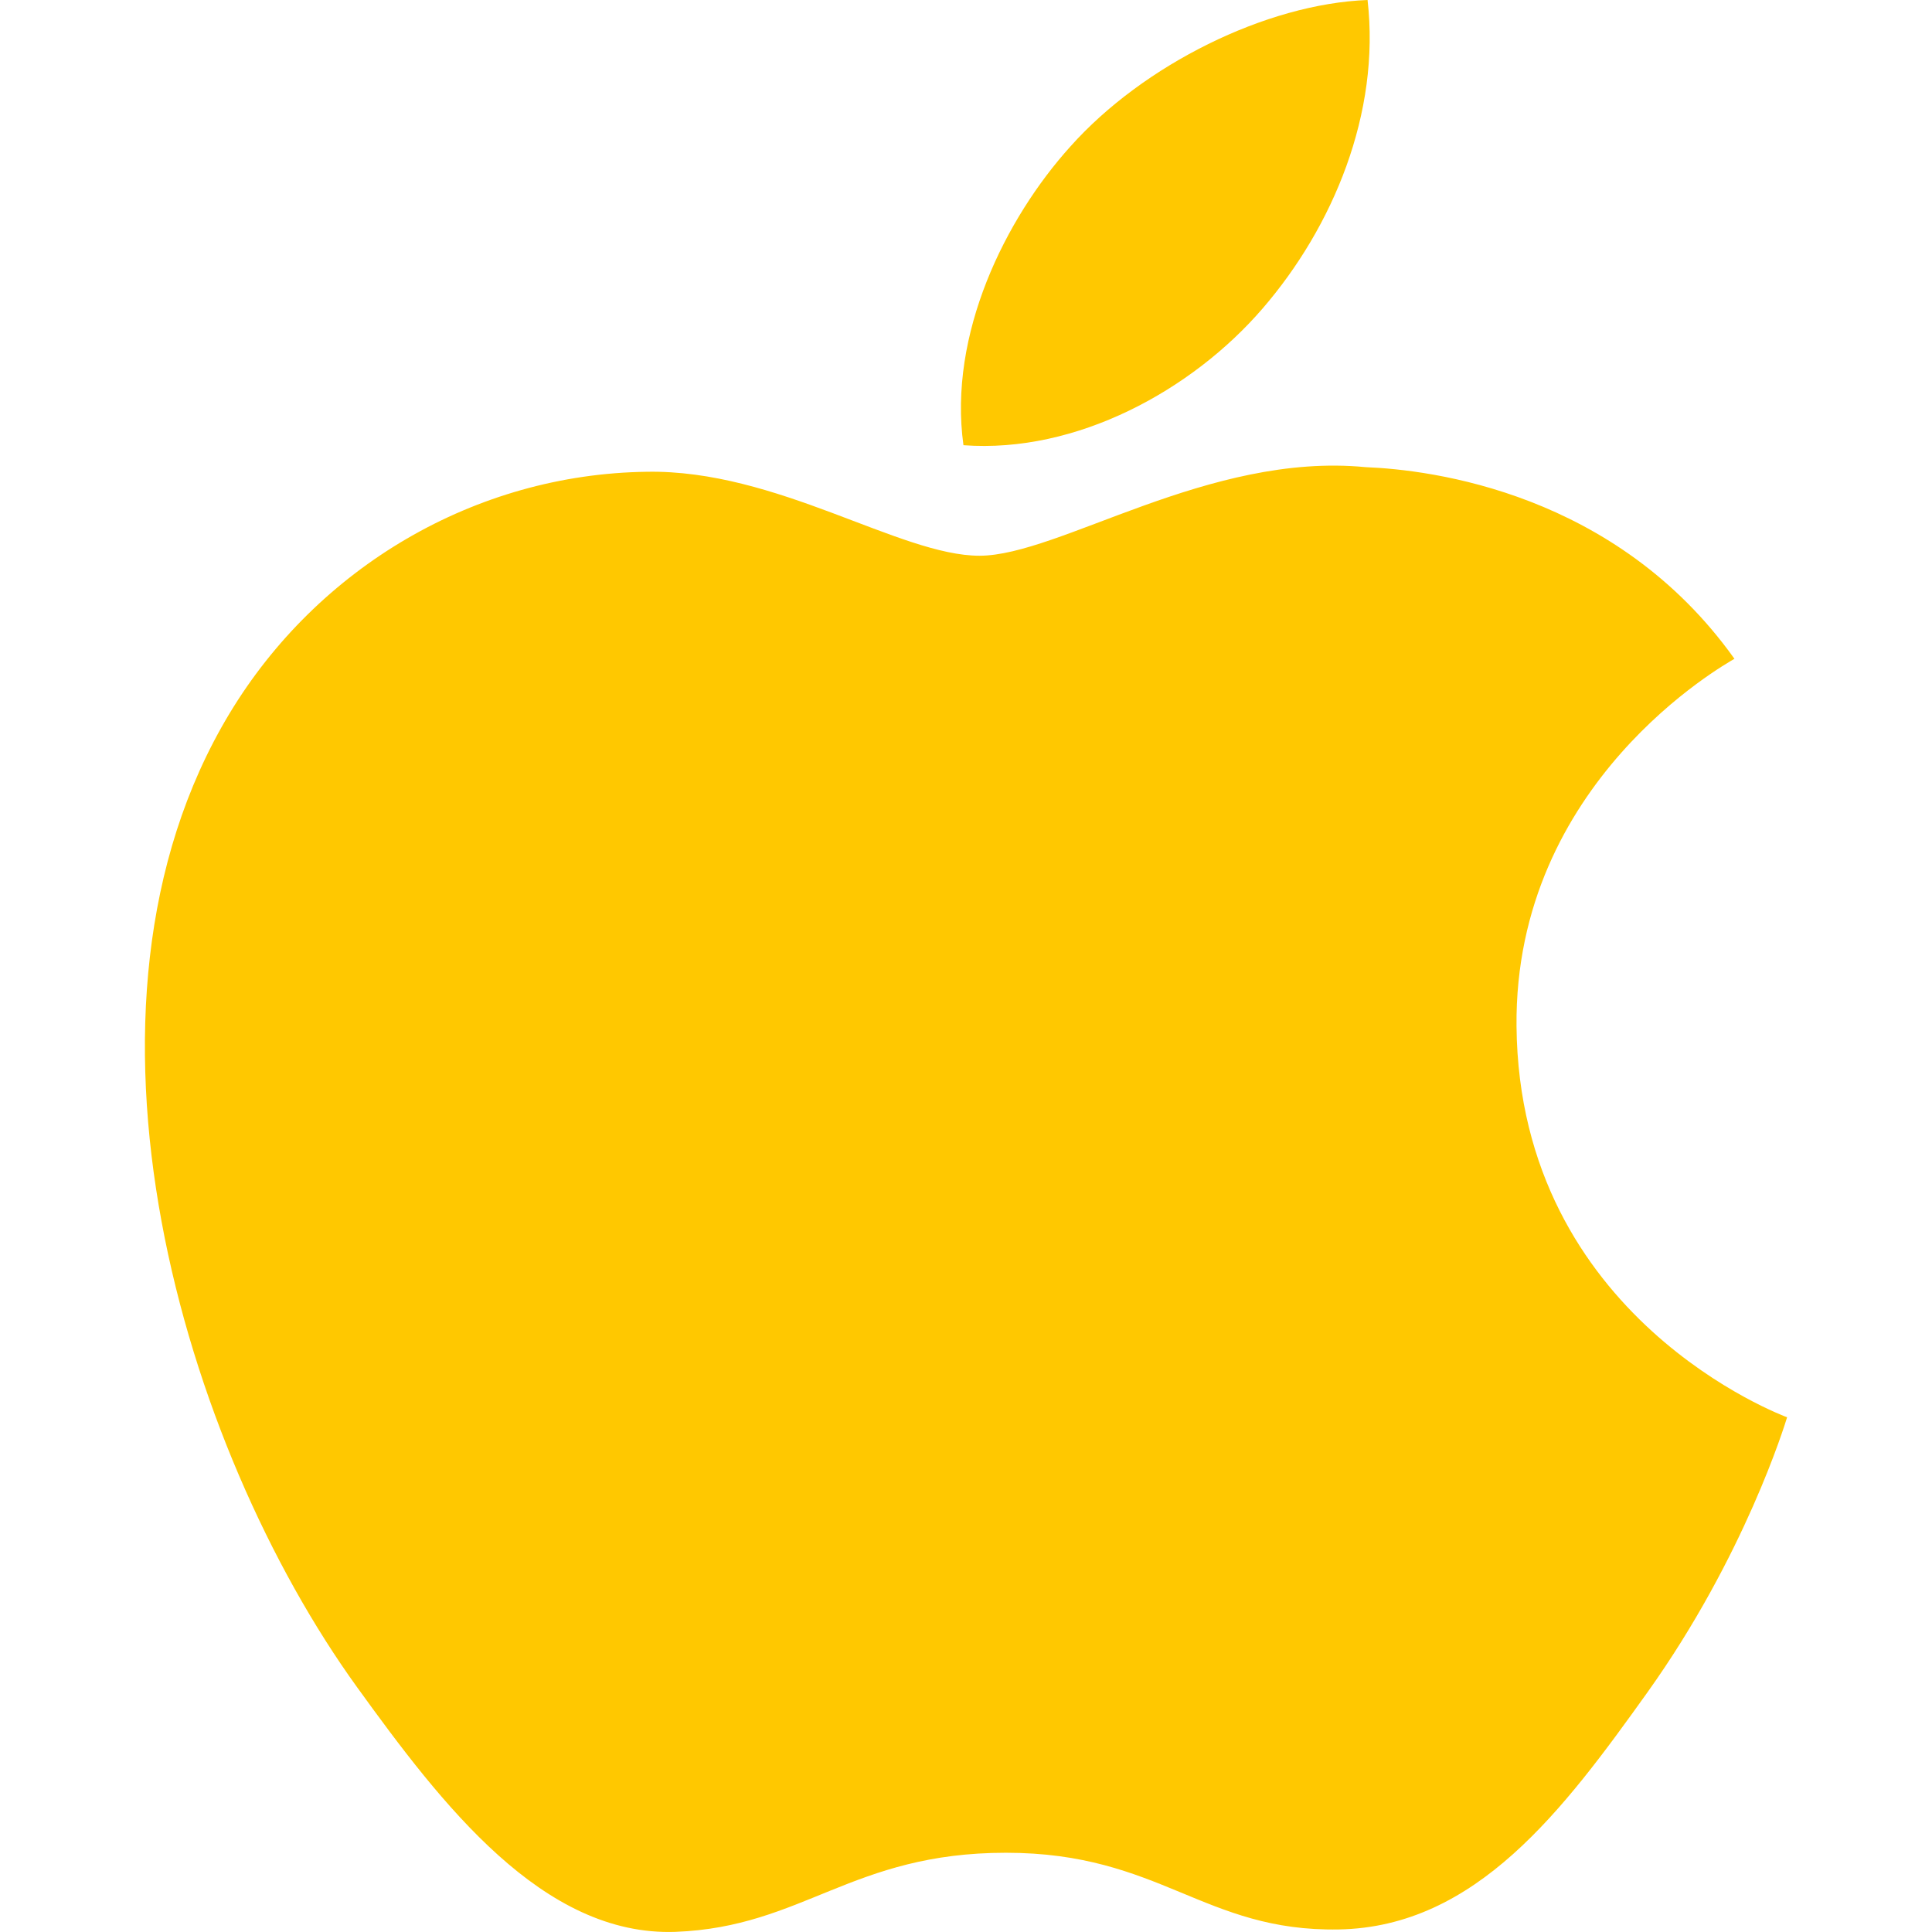 <svg xmlns="http://www.w3.org/2000/svg" width="800" height="800" fill="none"><path fill="#FFC800" fill-rule="evenodd" d="M522.836 127.715c29.162-33.8 48.82-80.876 43.441-127.715-42.026 1.6-92.869 26.846-123.003 60.605-27.059 29.96-50.681 77.831-44.33 123.75 46.879 3.48 94.729-22.801 123.892-56.64zM627.959 425C629.132 546.078 738.786 586.355 740 586.875c-.89 2.84-17.514 57.39-57.76 113.789-34.825 48.72-70.945 97.241-127.855 98.281-55.899 1-73.898-31.757-137.846-31.757-63.908 0-83.889 30.713-136.795 32.753-54.928 1.96-96.792-52.71-131.86-101.269-71.755-99.319-126.561-280.669-52.946-403.067 36.565-60.759 101.888-99.293 172.833-100.253 53.917-1 104.841 34.765 137.806 34.765 32.965 0 94.85-43 159.89-36.679 27.222 1.08 103.668 10.516 152.731 79.355-3.963 2.36-91.209 51.009-90.239 152.207z" clip-rule="evenodd"/></svg>